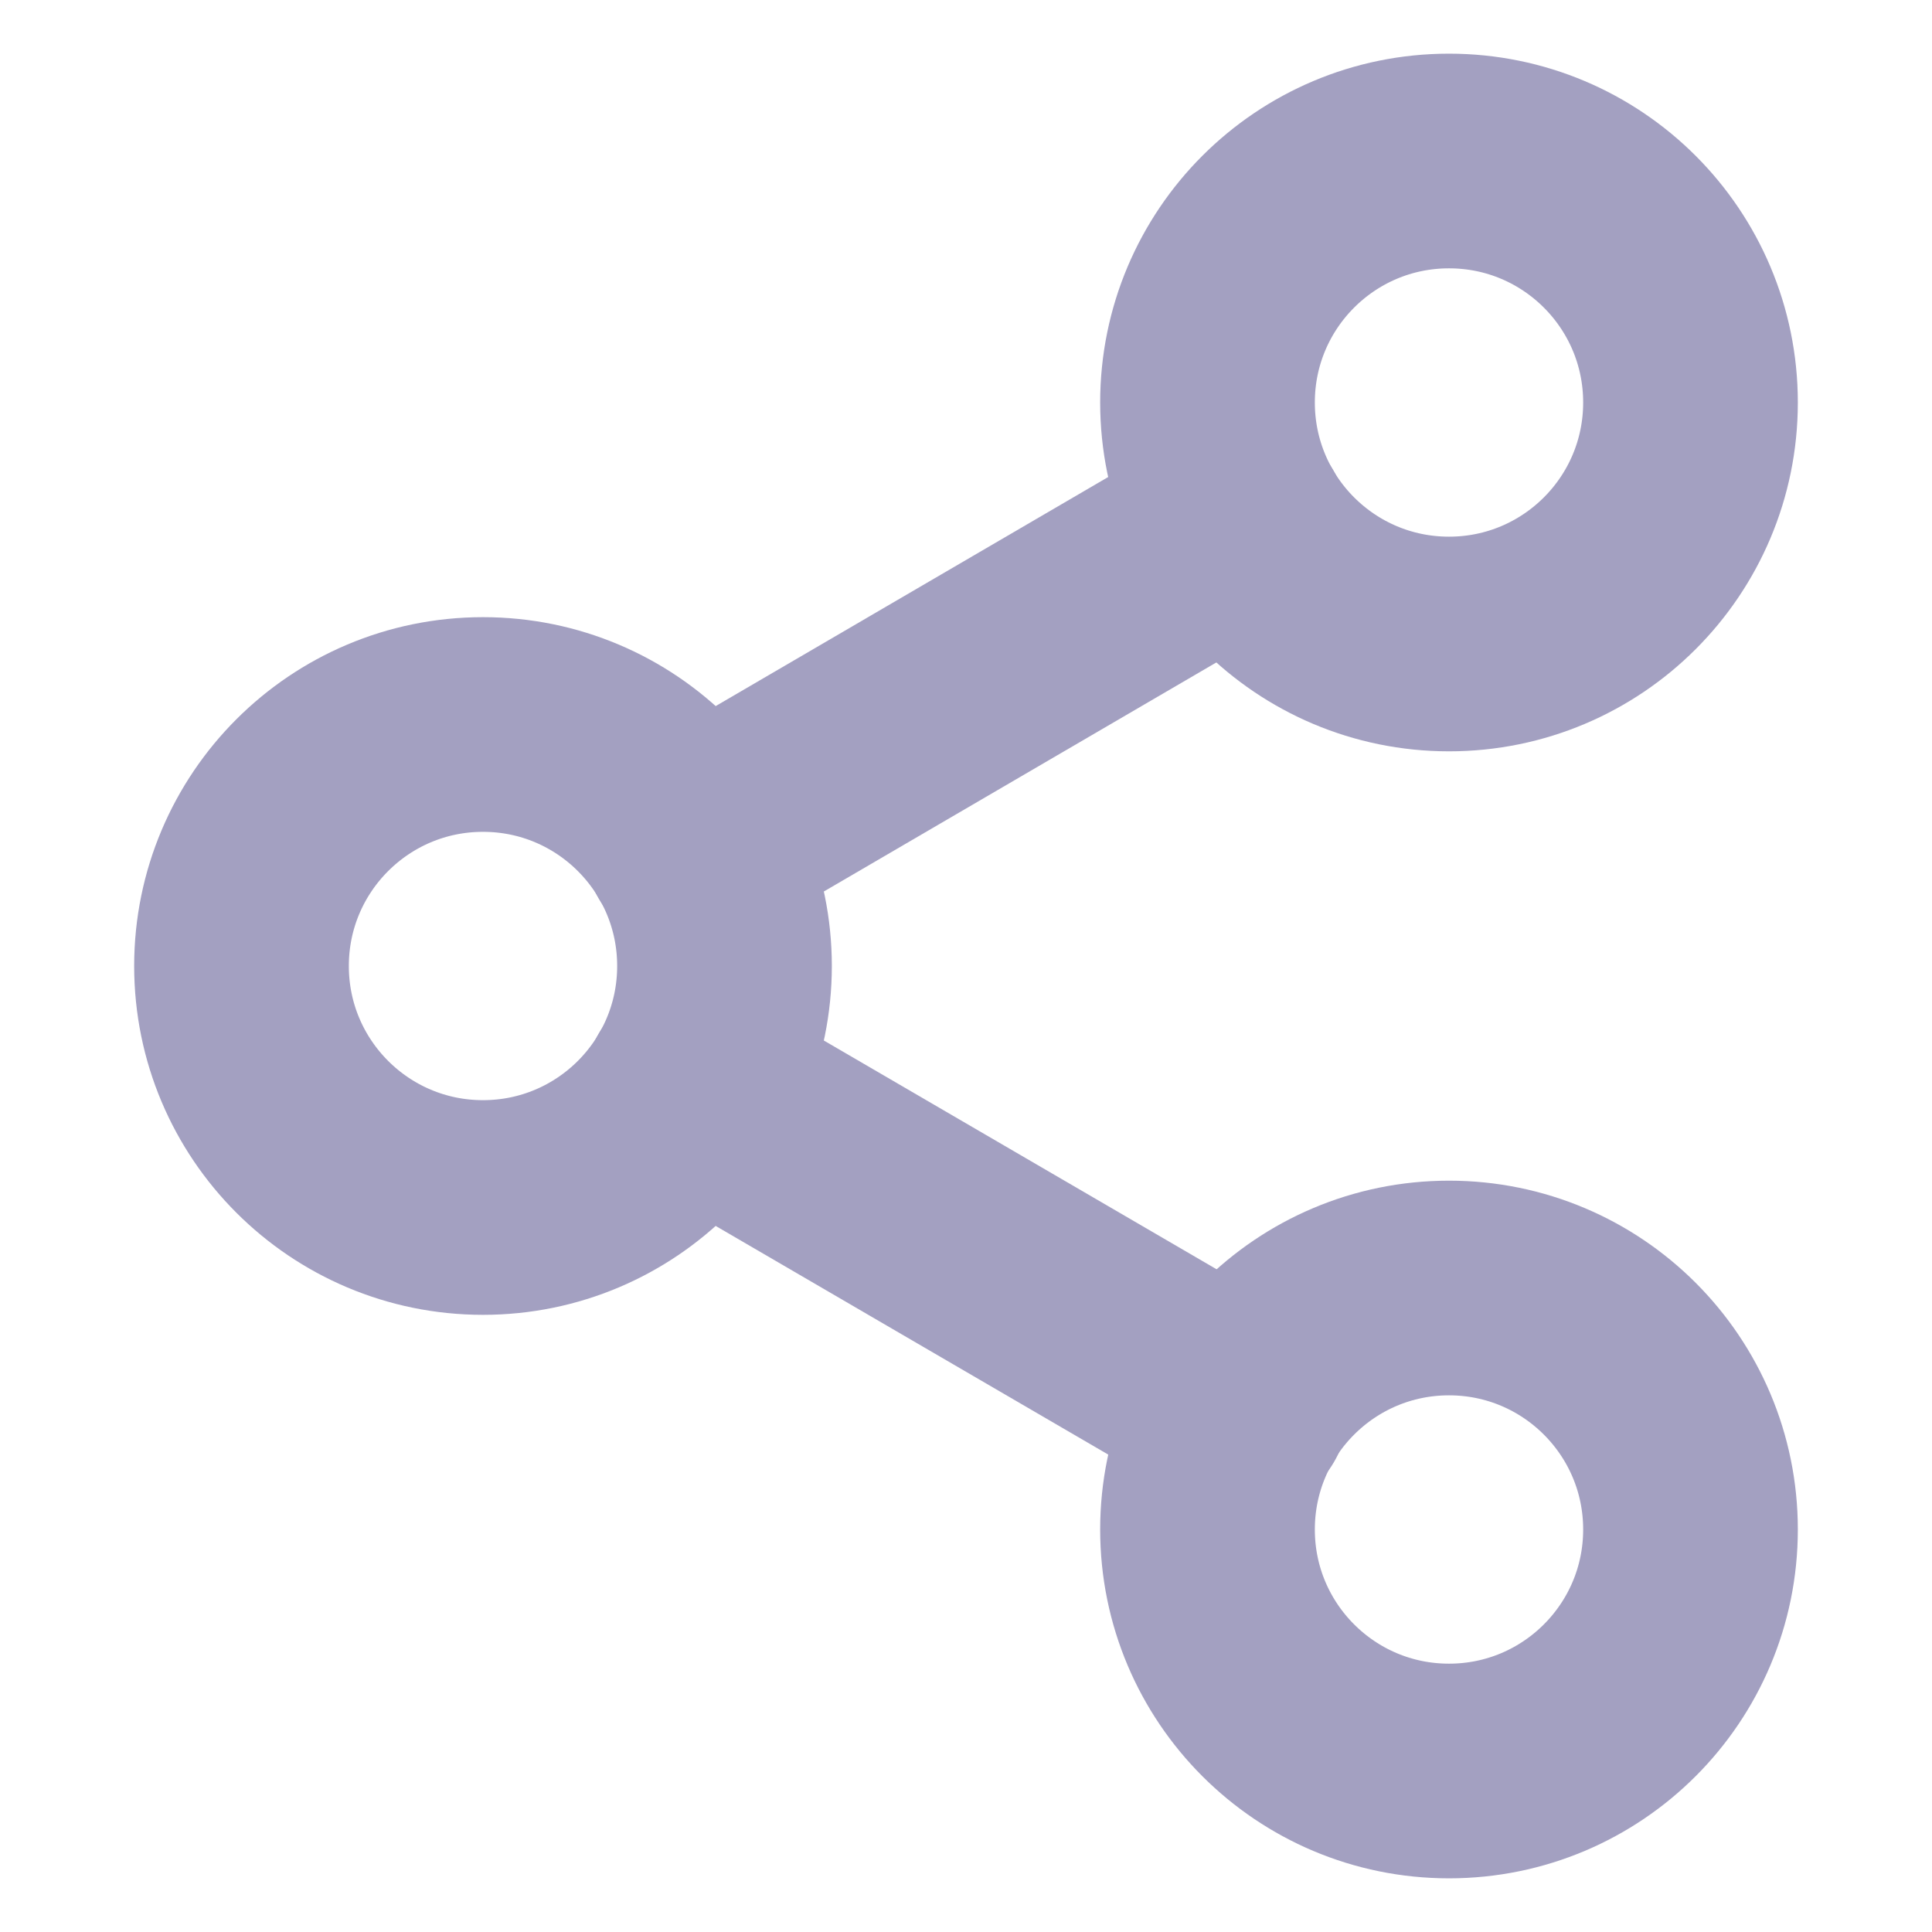 <svg width="18" height="18" viewBox="0 0 18 18" fill="none" xmlns="http://www.w3.org/2000/svg">
<path d="M13.5 6C14.743 6 15.75 4.993 15.75 3.75C15.75 2.507 14.743 1.5 13.5 1.5C12.257 1.5 11.25 2.507 11.25 3.75C11.25 4.993 12.257 6 13.5 6Z" stroke="#A3A0C1" stroke-width="2" stroke-linecap="round" stroke-linejoin="round"/>
<path d="M4.5 11.25C5.743 11.25 6.75 10.243 6.75 9C6.75 7.757 5.743 6.75 4.5 6.75C3.257 6.75 2.25 7.757 2.25 9C2.25 10.243 3.257 11.25 4.5 11.25Z" stroke="#A3A0C1" stroke-width="2" stroke-linecap="round" stroke-linejoin="round"/>
<path d="M13.5 16.5C14.743 16.5 15.75 15.493 15.75 14.25C15.75 13.007 14.743 12 13.5 12C12.257 12 11.25 13.007 11.25 14.25C11.25 15.493 12.257 16.5 13.5 16.5Z" stroke="#A3A0C1" stroke-width="2" stroke-linecap="round" stroke-linejoin="round"/>
<path d="M6.442 10.133L11.565 13.117" stroke="#A3A0C1" stroke-width="2" stroke-linecap="round" stroke-linejoin="round"/>
<path d="M11.557 4.883L6.442 7.868" stroke="#A3A0C1" stroke-width="2" stroke-linecap="round" stroke-linejoin="round"/>
</svg>
